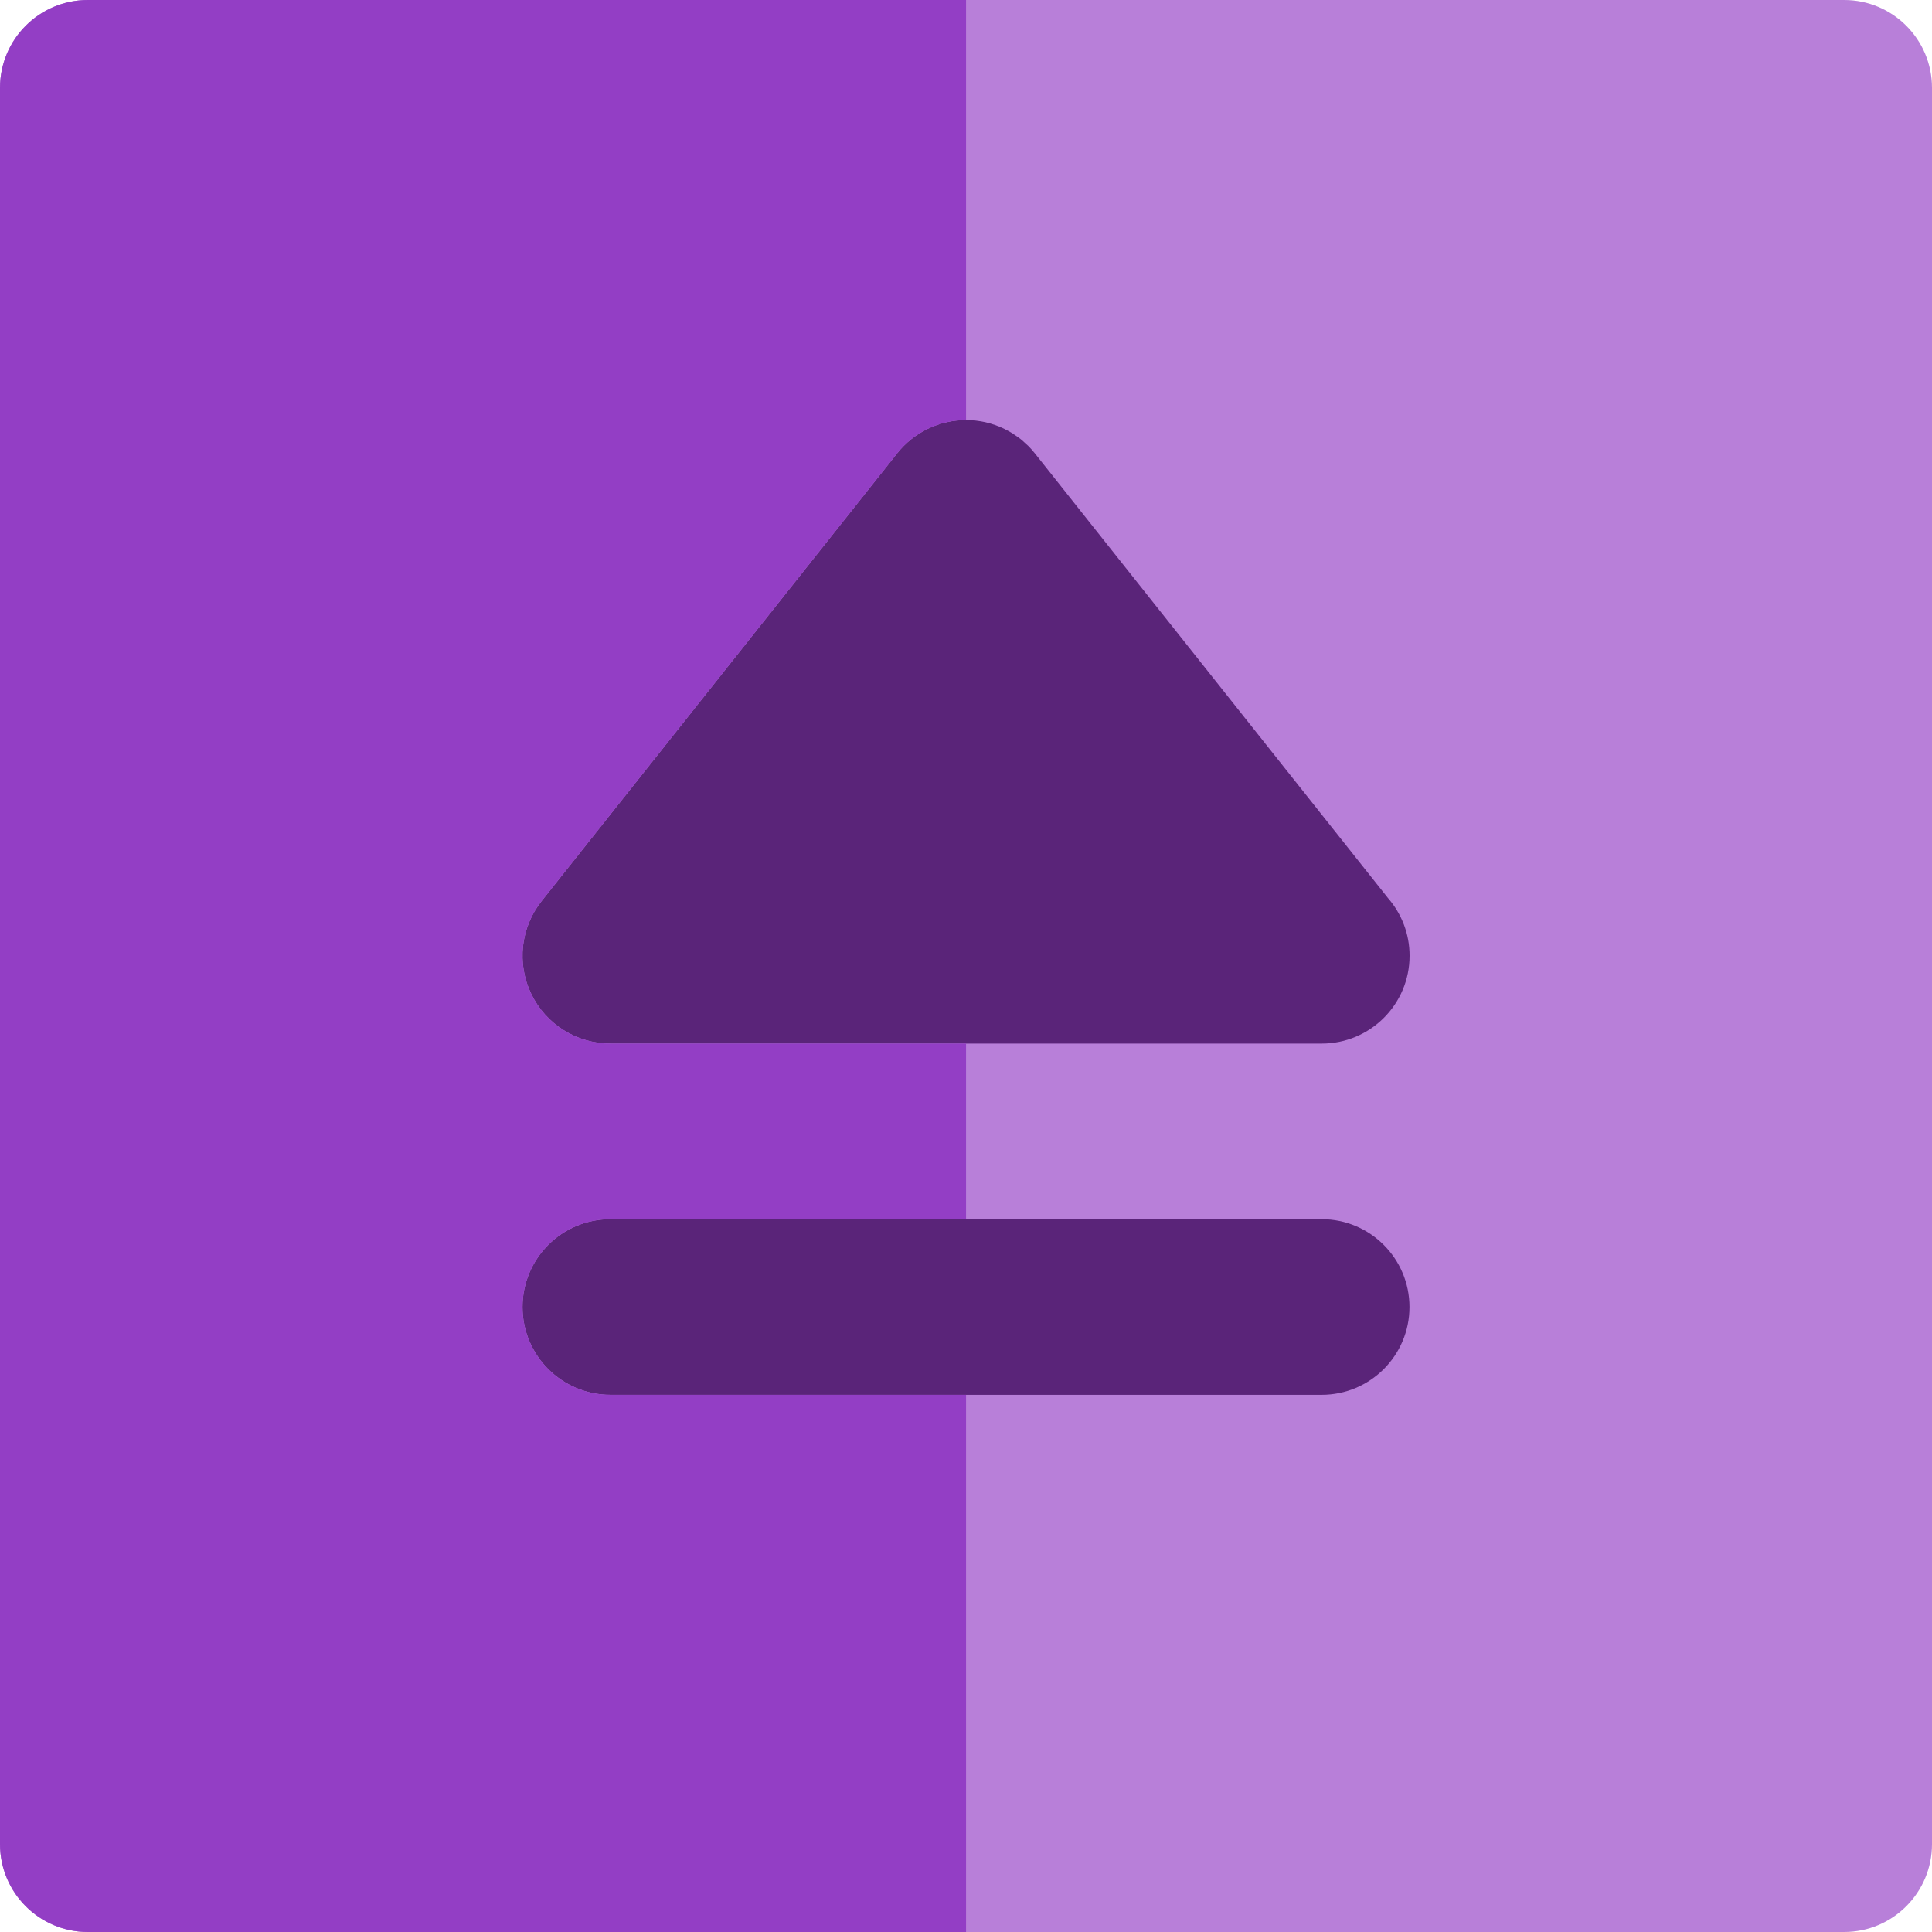 <?xml version="1.0" encoding="iso-8859-1"?>
<!-- Uploaded to: SVG Repo, www.svgrepo.com, Generator: SVG Repo Mixer Tools -->
<svg height="800px" width="800px" version="1.1" id="Layer_1" xmlns="http://www.w3.org/2000/svg" xmlns:xlink="http://www.w3.org/1999/xlink" 
	 viewBox="0 0 512 512" xml:space="preserve">
<path style="fill:#B87FD9;" d="M488.727,0H256.016H23.273C10.42,0,0,10.42,0,23.273v465.455C0,501.58,10.42,512,23.273,512h232.743
	h232.712C501.58,512,512,501.58,512,488.727V23.273C512,10.42,501.58,0,488.727,0z"/>
<g>
	<path style="fill:#5A2479;" d="M350.255,323.103h-94.239h-94.27c-12.853,0-23.273,10.42-23.273,23.273
		c0,12.853,10.42,23.273,23.273,23.273h94.27h94.239c12.853,0,23.273-10.42,23.273-23.273
		C373.527,333.523,363.107,323.103,350.255,323.103z"/>
	<path style="fill:#5A2479;" d="M161.745,276.558h94.27h94.239c0.009,0,0.022,0,0.029,0c12.854,0,23.273-10.42,23.273-23.273
		c0-5.855-2.161-11.207-5.731-15.295l-93.6-117.869c-0.551-0.695-1.139-1.353-1.759-1.974c-0.211-0.209-0.444-0.388-0.659-0.59
		c-0.424-0.393-0.842-0.796-1.291-1.154c-0.546-0.436-1.125-0.827-1.707-1.212c-0.143-0.093-0.273-0.205-0.414-0.295
		c-0.667-0.42-1.358-0.793-2.062-1.142c-0.071-0.034-0.137-0.081-0.208-0.115c-1.527-0.739-3.134-1.303-4.794-1.694
		c-0.034-0.008-0.067-0.022-0.099-0.029c-0.824-0.191-1.663-0.332-2.51-0.433c-0.023-0.002-0.045-0.009-0.068-0.011
		c-0.811-0.093-1.635-0.135-2.461-0.141c-0.061,0-0.118-0.009-0.177-0.009c-0.005,0-0.011,0-0.016,0c-7.1,0-13.81,3.241-18.226,8.8
		L143.52,238.814c-5.553,6.994-6.616,16.55-2.732,24.593C144.671,271.447,152.815,276.558,161.745,276.558z"/>
</g>
<g>
	<path style="fill:#8D59C6;" d="M271.807,117.558c0.216,0.2,0.448,0.38,0.659,0.59C272.255,117.938,272.022,117.758,271.807,117.558
		z"/>
	<path style="fill:#8D59C6;" d="M258.721,111.484c0.847,0.099,1.686,0.242,2.51,0.433
		C260.408,111.728,259.568,111.585,258.721,111.484z"/>
	<path style="fill:#8D59C6;" d="M261.331,111.946c1.659,0.389,3.268,0.956,4.794,1.694
		C264.599,112.902,262.991,112.336,261.331,111.946z"/>
	<path style="fill:#8D59C6;" d="M256.192,111.332c0.825,0.006,1.649,0.048,2.461,0.141
		C257.84,111.38,257.018,111.338,256.192,111.332z"/>
	<path style="fill:#8D59C6;" d="M266.333,113.754c0.704,0.349,1.395,0.723,2.062,1.142
		C267.729,114.477,267.037,114.105,266.333,113.754z"/>
	<path style="fill:#8D59C6;" d="M268.811,115.192c0.582,0.385,1.159,0.776,1.707,1.212
		C269.97,115.966,269.393,115.575,268.811,115.192z"/>
</g>
<path style="fill:#933EC5;" d="M161.745,369.648c-12.853,0-23.273-10.42-23.273-23.273c0-12.853,10.42-23.273,23.273-23.273h94.27
	v-46.545h-94.27c-8.931,0-17.074-5.111-20.958-13.152c-3.883-8.043-2.821-17.599,2.732-24.593l94.255-118.691
	c4.416-5.559,11.126-8.8,18.226-8.8c0.005,0,0.011,0.002,0.016,0.002V0H23.273C10.42,0,0,10.42,0,23.273v465.455
	C0,501.58,10.42,512,23.273,512h232.743V369.648H161.745z"/>
</svg>